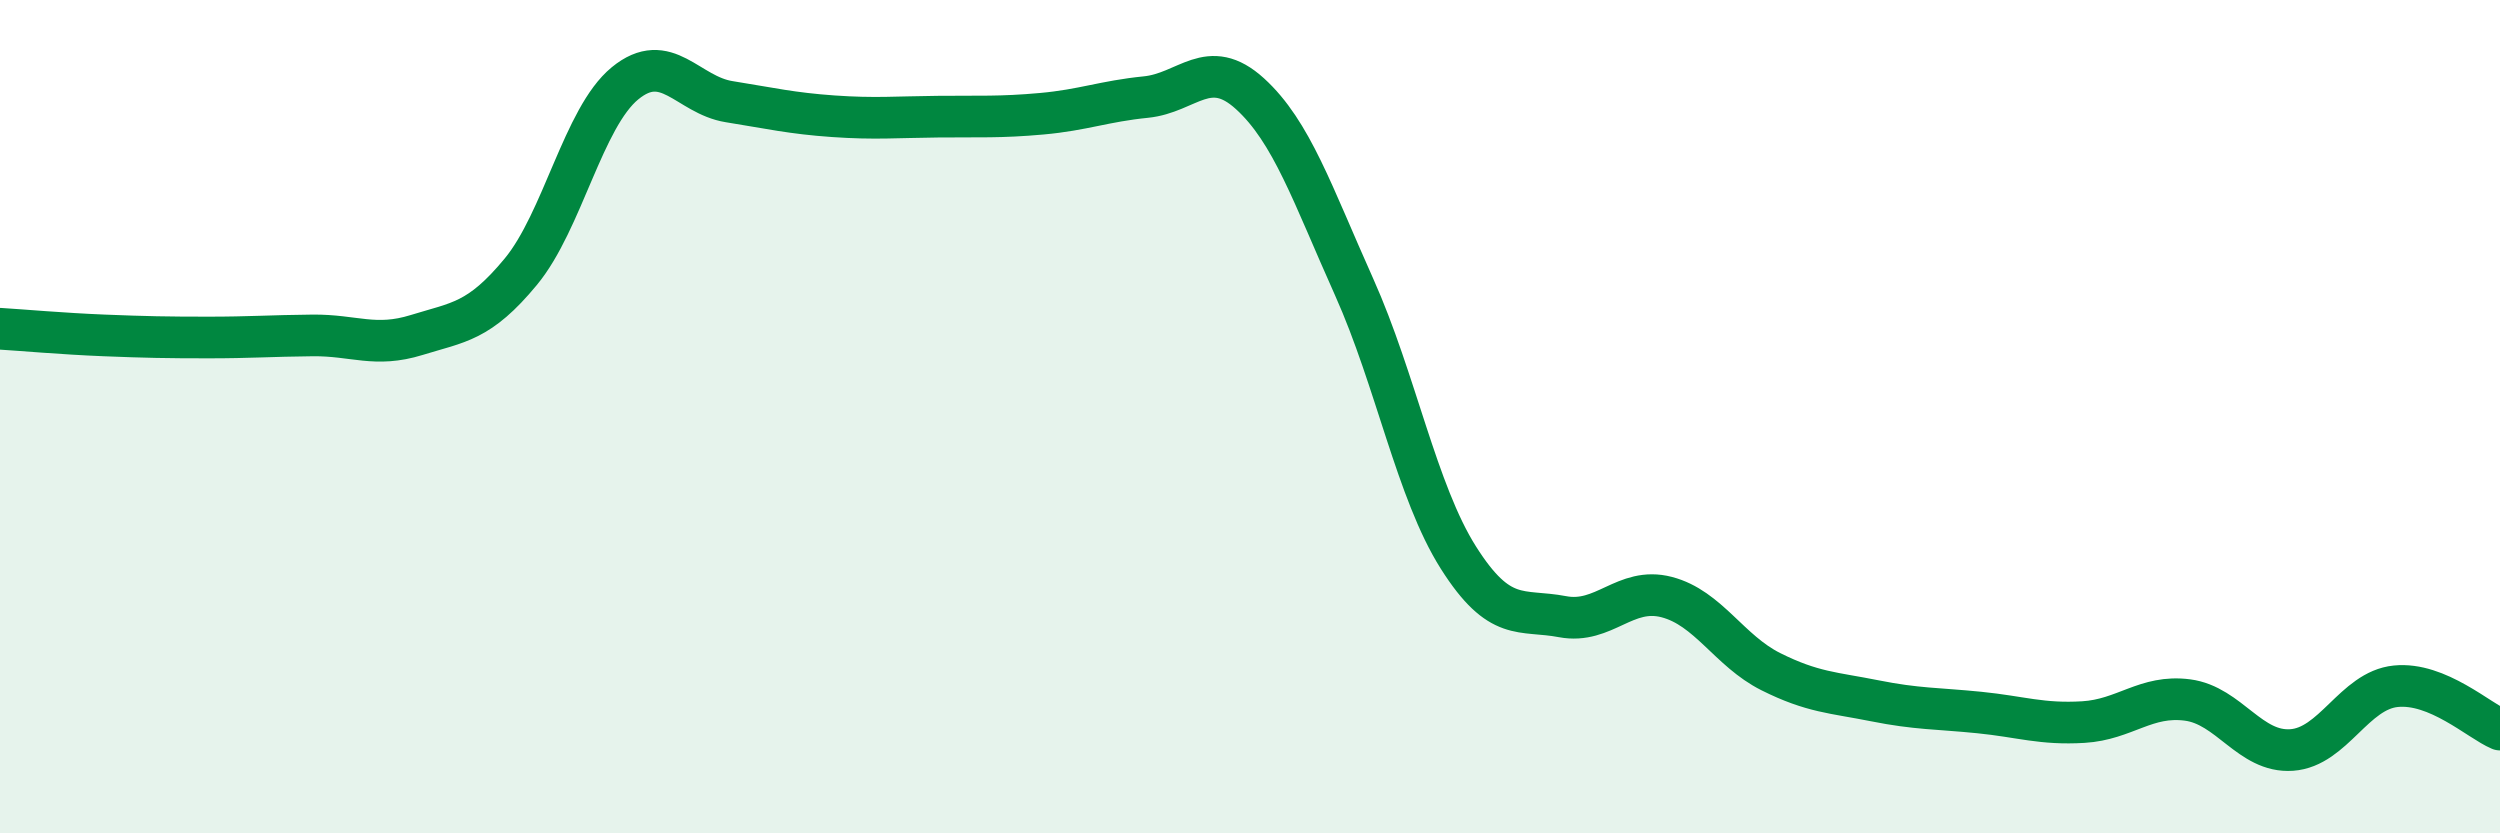 
    <svg width="60" height="20" viewBox="0 0 60 20" xmlns="http://www.w3.org/2000/svg">
      <path
        d="M 0,7.89 C 0.5,7.92 1.5,8.01 2.5,8.05 C 3.5,8.09 4,8.1 5,8.1 C 6,8.1 6.5,8.06 7.5,8.05 C 8.5,8.04 9,8.35 10,8.04 C 11,7.73 11.5,7.73 12.5,6.52 C 13.5,5.31 14,2.82 15,2 C 16,1.18 16.5,2.28 17.5,2.44 C 18.5,2.6 19,2.72 20,2.79 C 21,2.86 21.5,2.81 22.5,2.8 C 23.5,2.79 24,2.82 25,2.73 C 26,2.64 26.5,2.43 27.5,2.33 C 28.5,2.23 29,1.34 30,2.25 C 31,3.16 31.5,4.66 32.5,6.89 C 33.5,9.12 34,11.8 35,13.38 C 36,14.96 36.5,14.61 37.5,14.8 C 38.5,14.99 39,14.07 40,14.33 C 41,14.59 41.5,15.62 42.5,16.12 C 43.5,16.62 44,16.62 45,16.82 C 46,17.02 46.5,17 47.5,17.1 C 48.5,17.2 49,17.39 50,17.33 C 51,17.27 51.5,16.67 52.5,16.8 C 53.5,16.93 54,18.07 55,18 C 56,17.93 56.5,16.57 57.5,16.47 C 58.5,16.37 59.5,17.3 60,17.51L60 20L0 20Z"
        fill="#008740"
        opacity="0.1"
        stroke-linecap="round"
        stroke-linejoin="round"
      />
      <path
        d="M 0,7.89 C 0.5,7.92 1.5,8.01 2.5,8.05 C 3.5,8.09 4,8.1 5,8.1 C 6,8.1 6.5,8.06 7.5,8.05 C 8.5,8.04 9,8.35 10,8.04 C 11,7.73 11.5,7.73 12.5,6.52 C 13.5,5.31 14,2.82 15,2 C 16,1.18 16.5,2.28 17.5,2.44 C 18.5,2.6 19,2.72 20,2.79 C 21,2.86 21.5,2.81 22.5,2.8 C 23.5,2.79 24,2.82 25,2.73 C 26,2.64 26.5,2.43 27.5,2.33 C 28.5,2.23 29,1.34 30,2.25 C 31,3.16 31.5,4.66 32.5,6.89 C 33.5,9.12 34,11.8 35,13.38 C 36,14.96 36.5,14.61 37.5,14.8 C 38.5,14.99 39,14.07 40,14.33 C 41,14.59 41.5,15.62 42.5,16.12 C 43.5,16.62 44,16.62 45,16.82 C 46,17.02 46.5,17 47.5,17.1 C 48.5,17.2 49,17.39 50,17.33 C 51,17.27 51.5,16.67 52.5,16.8 C 53.5,16.93 54,18.07 55,18 C 56,17.93 56.5,16.57 57.5,16.47 C 58.5,16.37 59.5,17.3 60,17.51"
        stroke="#008740"
        stroke-width="1"
        fill="none"
        stroke-linecap="round"
        stroke-linejoin="round"
      />
    </svg>
  